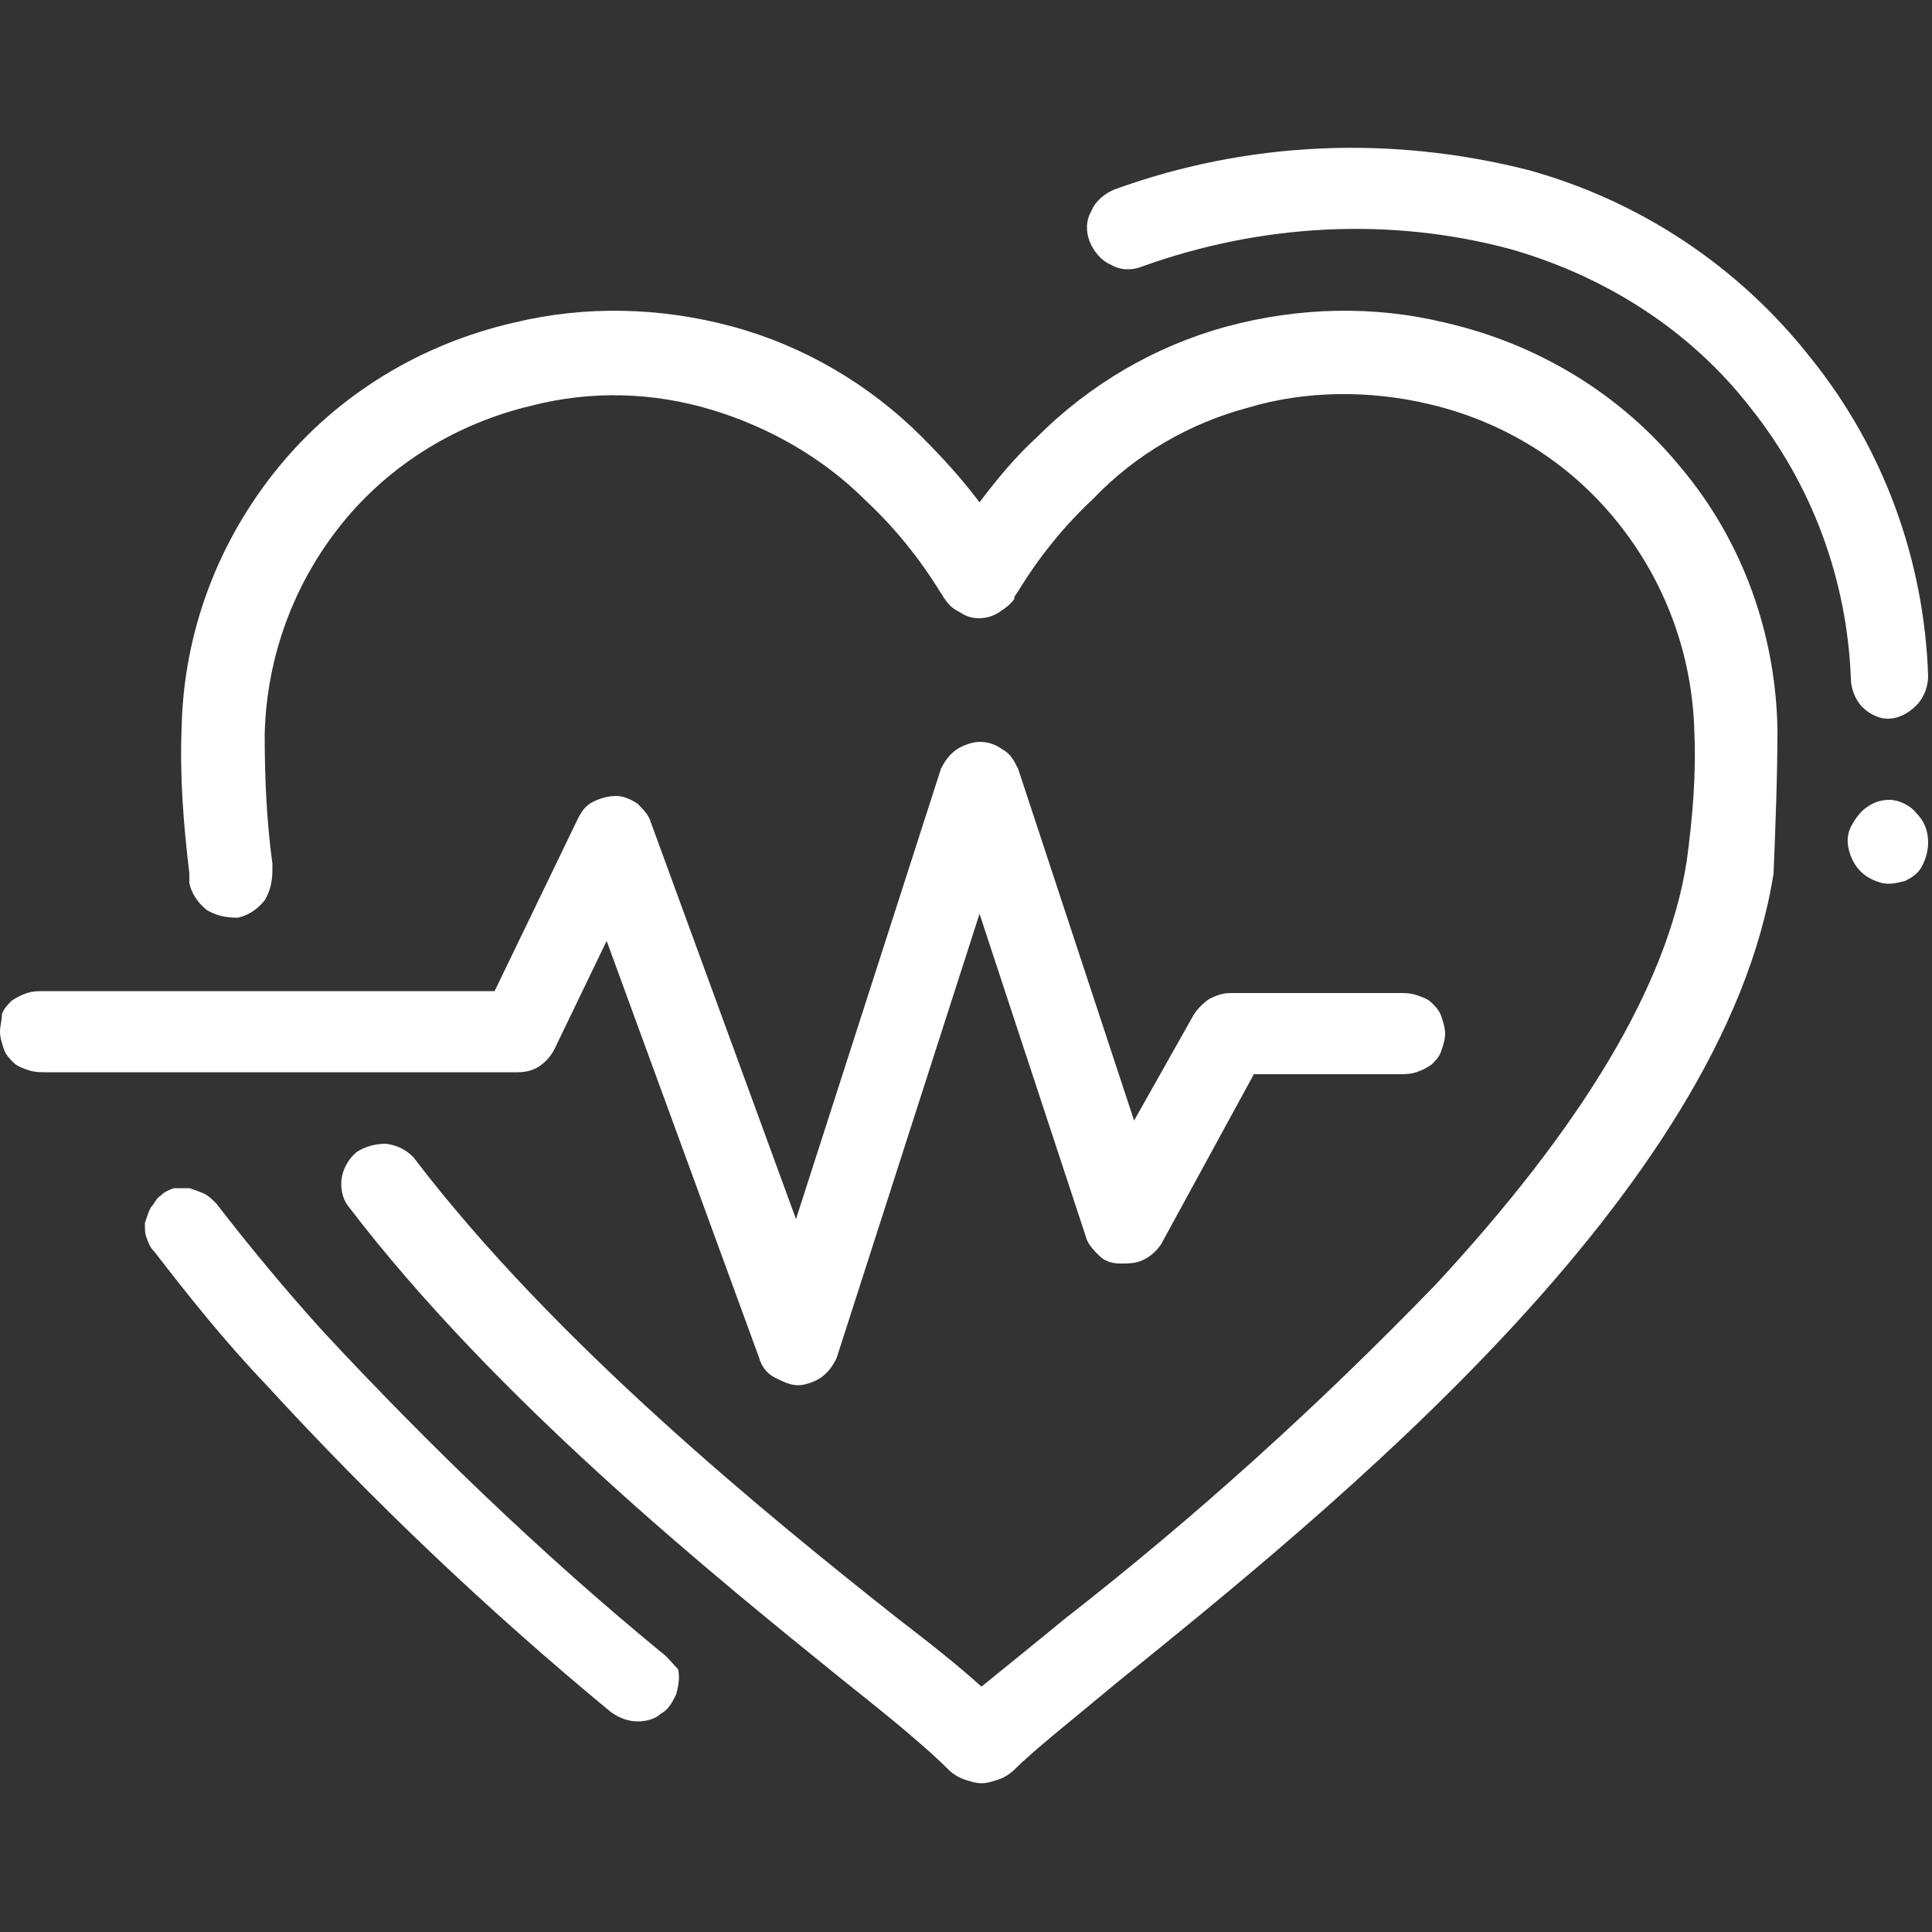 <?xml version="1.0" encoding="UTF-8"?> <svg xmlns="http://www.w3.org/2000/svg" xmlns:xlink="http://www.w3.org/1999/xlink" version="1.1" id="Layer_1" x="0px" y="0px" viewBox="0 0 100 100" style="enable-background:new 0 0 100 100;" xml:space="preserve"><rect x="0" y="0" width="100" height="100" fill="#333333" stroke="none"/> <style type="text/css"> .st0{fill:#FFFFFF;} </style> <g> <path class="st0" d="M92,37.7c-0.1-4.9-1.8-9.7-5-13.5c-3.1-3.8-7.4-6.4-12.2-7.5c-3.7-0.9-7.6-0.8-11.3,0.2c-3.7,1-7.1,3-9.8,5.7 c-1.1,1-2.1,2.2-3,3.4c-0.9-1.2-1.9-2.3-3-3.4c-2.7-2.7-6.1-4.7-9.8-5.7c-3.7-1-7.6-1.1-11.3-0.2c-4.8,1.1-9.1,3.7-12.2,7.5 c-3.1,3.8-4.9,8.5-5,13.5c-0.1,2.5,0.1,5,0.4,7.5v0.1v0.4c0.1,0.5,0.4,1,0.9,1.4c0.5,0.3,1,0.4,1.6,0.4c0.5-0.1,1-0.4,1.4-0.9 c0.3-0.5,0.4-1,0.4-1.6c0-0.1,0-0.2,0-0.3c-0.3-2.2-0.4-4.4-0.4-6.7c0.1-4,1.5-7.8,4-10.9c2.5-3.1,6-5.2,9.8-6.1 c3.1-0.8,6.3-0.7,9.3,0.2c3,0.9,5.8,2.5,8,4.7c1.5,1.4,2.8,3,3.9,4.8c0.1,0.1,0.1,0.2,0.2,0.3V31c0.2,0.3,0.4,0.5,0.8,0.7 c0.3,0.2,0.6,0.3,1,0.3c0.3,0,0.7-0.1,1-0.3c0.3-0.2,0.6-0.4,0.8-0.7v-0.1l0.2-0.3c1.1-1.8,2.4-3.4,3.9-4.8c2.2-2.3,5-3.9,8-4.7 c3-0.9,6.3-0.9,9.3-0.2c3.9,0.9,7.3,3,9.8,6.1c2.5,3.1,3.9,6.9,4,10.9c0.1,2.2-0.1,4.5-0.4,6.7c-1,6.4-5.4,13.7-13,21.9 c-6,6.2-12.4,12-19.2,17.3c-1.7,1.4-3.2,2.6-4.3,3.5c-1.1-1-2.6-2.2-4.3-3.5c-6.7-5.3-17.8-14.3-25.1-23.9 c-0.4-0.4-0.8-0.6-1.4-0.7c-0.5,0-1,0.1-1.5,0.4c-0.4,0.3-0.7,0.8-0.8,1.3c-0.1,0.5,0,1.1,0.3,1.5c7.7,10.1,19,19.2,25.8,24.7 c2.4,1.9,4.2,3.4,5.3,4.5c0.2,0.2,0.5,0.4,0.8,0.5c0.3,0.1,0.6,0.2,0.9,0.2l0,0c0.3,0,0.6-0.1,0.9-0.2c0.3-0.1,0.6-0.3,0.8-0.5 c1-1,2.9-2.5,5.3-4.5c11-8.9,31.4-25.3,34-41.9C91.9,42.7,92,40.2,92,37.7"></path> <path class="st0" d="M28.7,54.3l2.7-5.6l7.9,21.6c0.1,0.4,0.4,0.8,0.8,1c0.4,0.2,0.8,0.4,1.2,0.4l0,0c0.4,0,0.9-0.2,1.2-0.4 c0.4-0.3,0.6-0.6,0.8-1l7.4-23l5.5,16.7c0.1,0.4,0.4,0.7,0.7,1c0.3,0.3,0.7,0.4,1.1,0.4c0.4,0,0.8,0,1.2-0.2 c0.4-0.2,0.7-0.5,0.9-0.8l4.8-8.8h7.5c0.3,0,0.6,0,0.9-0.1c0.3-0.1,0.5-0.2,0.8-0.4c0.2-0.2,0.4-0.4,0.5-0.7 c0.1-0.3,0.2-0.6,0.2-0.9c0-0.3-0.1-0.6-0.2-0.9c-0.1-0.3-0.3-0.5-0.5-0.7c-0.2-0.2-0.5-0.3-0.8-0.4c-0.3-0.1-0.6-0.1-0.9-0.1h-8.7 c-0.4,0-0.7,0.1-1.1,0.3c-0.3,0.2-0.6,0.5-0.8,0.8L58.7,58l-6-18.2c-0.2-0.4-0.4-0.8-0.8-1c-0.4-0.3-0.8-0.4-1.2-0.4l0,0 c-0.4,0-0.9,0.2-1.2,0.4c-0.4,0.3-0.6,0.6-0.8,1l-7.5,23.3l-7.5-20.5c-0.1-0.4-0.4-0.7-0.7-1c-0.3-0.2-0.7-0.4-1.1-0.4 c-0.4,0-0.8,0.1-1.2,0.3c-0.4,0.2-0.6,0.5-0.8,0.9l-4.3,8.9H2.3c-0.3,0-0.6,0-0.9,0.1c-0.3,0.1-0.5,0.2-0.8,0.4 c-0.2,0.2-0.4,0.4-0.5,0.7C0.1,52.8,0,53.1,0,53.4c0,0.3,0.1,0.6,0.2,0.9c0.1,0.3,0.3,0.5,0.5,0.7c0.2,0.2,0.5,0.3,0.8,0.4 c0.3,0.1,0.6,0.1,0.9,0.1h24.4c0.4,0,0.8-0.1,1.1-0.3C28.2,55,28.5,54.7,28.7,54.3"></path> <path class="st0" d="M97.7,37.2c0.6,0,1.1-0.3,1.5-0.7c0.4-0.4,0.6-1,0.6-1.5c-0.2-6-2.3-11.8-6.1-16.5c-3.7-4.7-8.8-8.1-14.6-9.7 c-7.1-1.8-14.5-1.5-21.4,1c-0.5,0.2-1,0.6-1.2,1.1c-0.3,0.5-0.3,1.1-0.1,1.6c0.2,0.5,0.6,1,1.1,1.2c0.5,0.3,1.1,0.3,1.6,0.1 c6.1-2.2,12.8-2.6,19.1-0.9c4.9,1.4,9.3,4.2,12.4,8.2c3.2,4,5,8.9,5.2,14c0,0.5,0.2,1.1,0.6,1.5C96.8,37,97.3,37.2,97.7,37.2"></path> <path class="st0" d="M97.8,41.4c-0.4,0-0.8,0.1-1.2,0.4c-0.3,0.2-0.6,0.6-0.8,1c-0.2,0.4-0.2,0.8-0.1,1.2c0.1,0.4,0.3,0.8,0.6,1.1 c0.3,0.3,0.7,0.5,1.1,0.6c0.4,0.1,0.8,0,1.2-0.1c0.4-0.2,0.7-0.4,0.9-0.8c0.2-0.4,0.3-0.8,0.3-1.2c0-0.6-0.2-1.1-0.6-1.5 C98.9,41.7,98.3,41.4,97.8,41.4"></path> <path class="st0" d="M34.2,85.5C28,80.4,22.2,74.8,16.8,69c-2-2.2-3.9-4.5-5.6-6.7c-0.2-0.2-0.4-0.4-0.6-0.5 c-0.2-0.1-0.5-0.2-0.8-0.3c-0.3,0-0.6,0-0.8,0c-0.3,0.1-0.5,0.2-0.7,0.4C8.1,62,8,62.3,7.8,62.5c-0.1,0.2-0.2,0.5-0.3,0.8 c0,0.3,0,0.6,0.1,0.8c0.1,0.3,0.2,0.5,0.4,0.7c1.7,2.2,3.6,4.6,5.8,6.9c5.5,6,11.5,11.7,17.8,16.9c0.4,0.3,0.9,0.5,1.4,0.5 c0.4,0,0.9-0.1,1.2-0.4c0.4-0.2,0.6-0.6,0.8-1c0.1-0.4,0.2-0.8,0.1-1.3C34.8,86.1,34.5,85.7,34.2,85.5"></path> </g> </svg> 